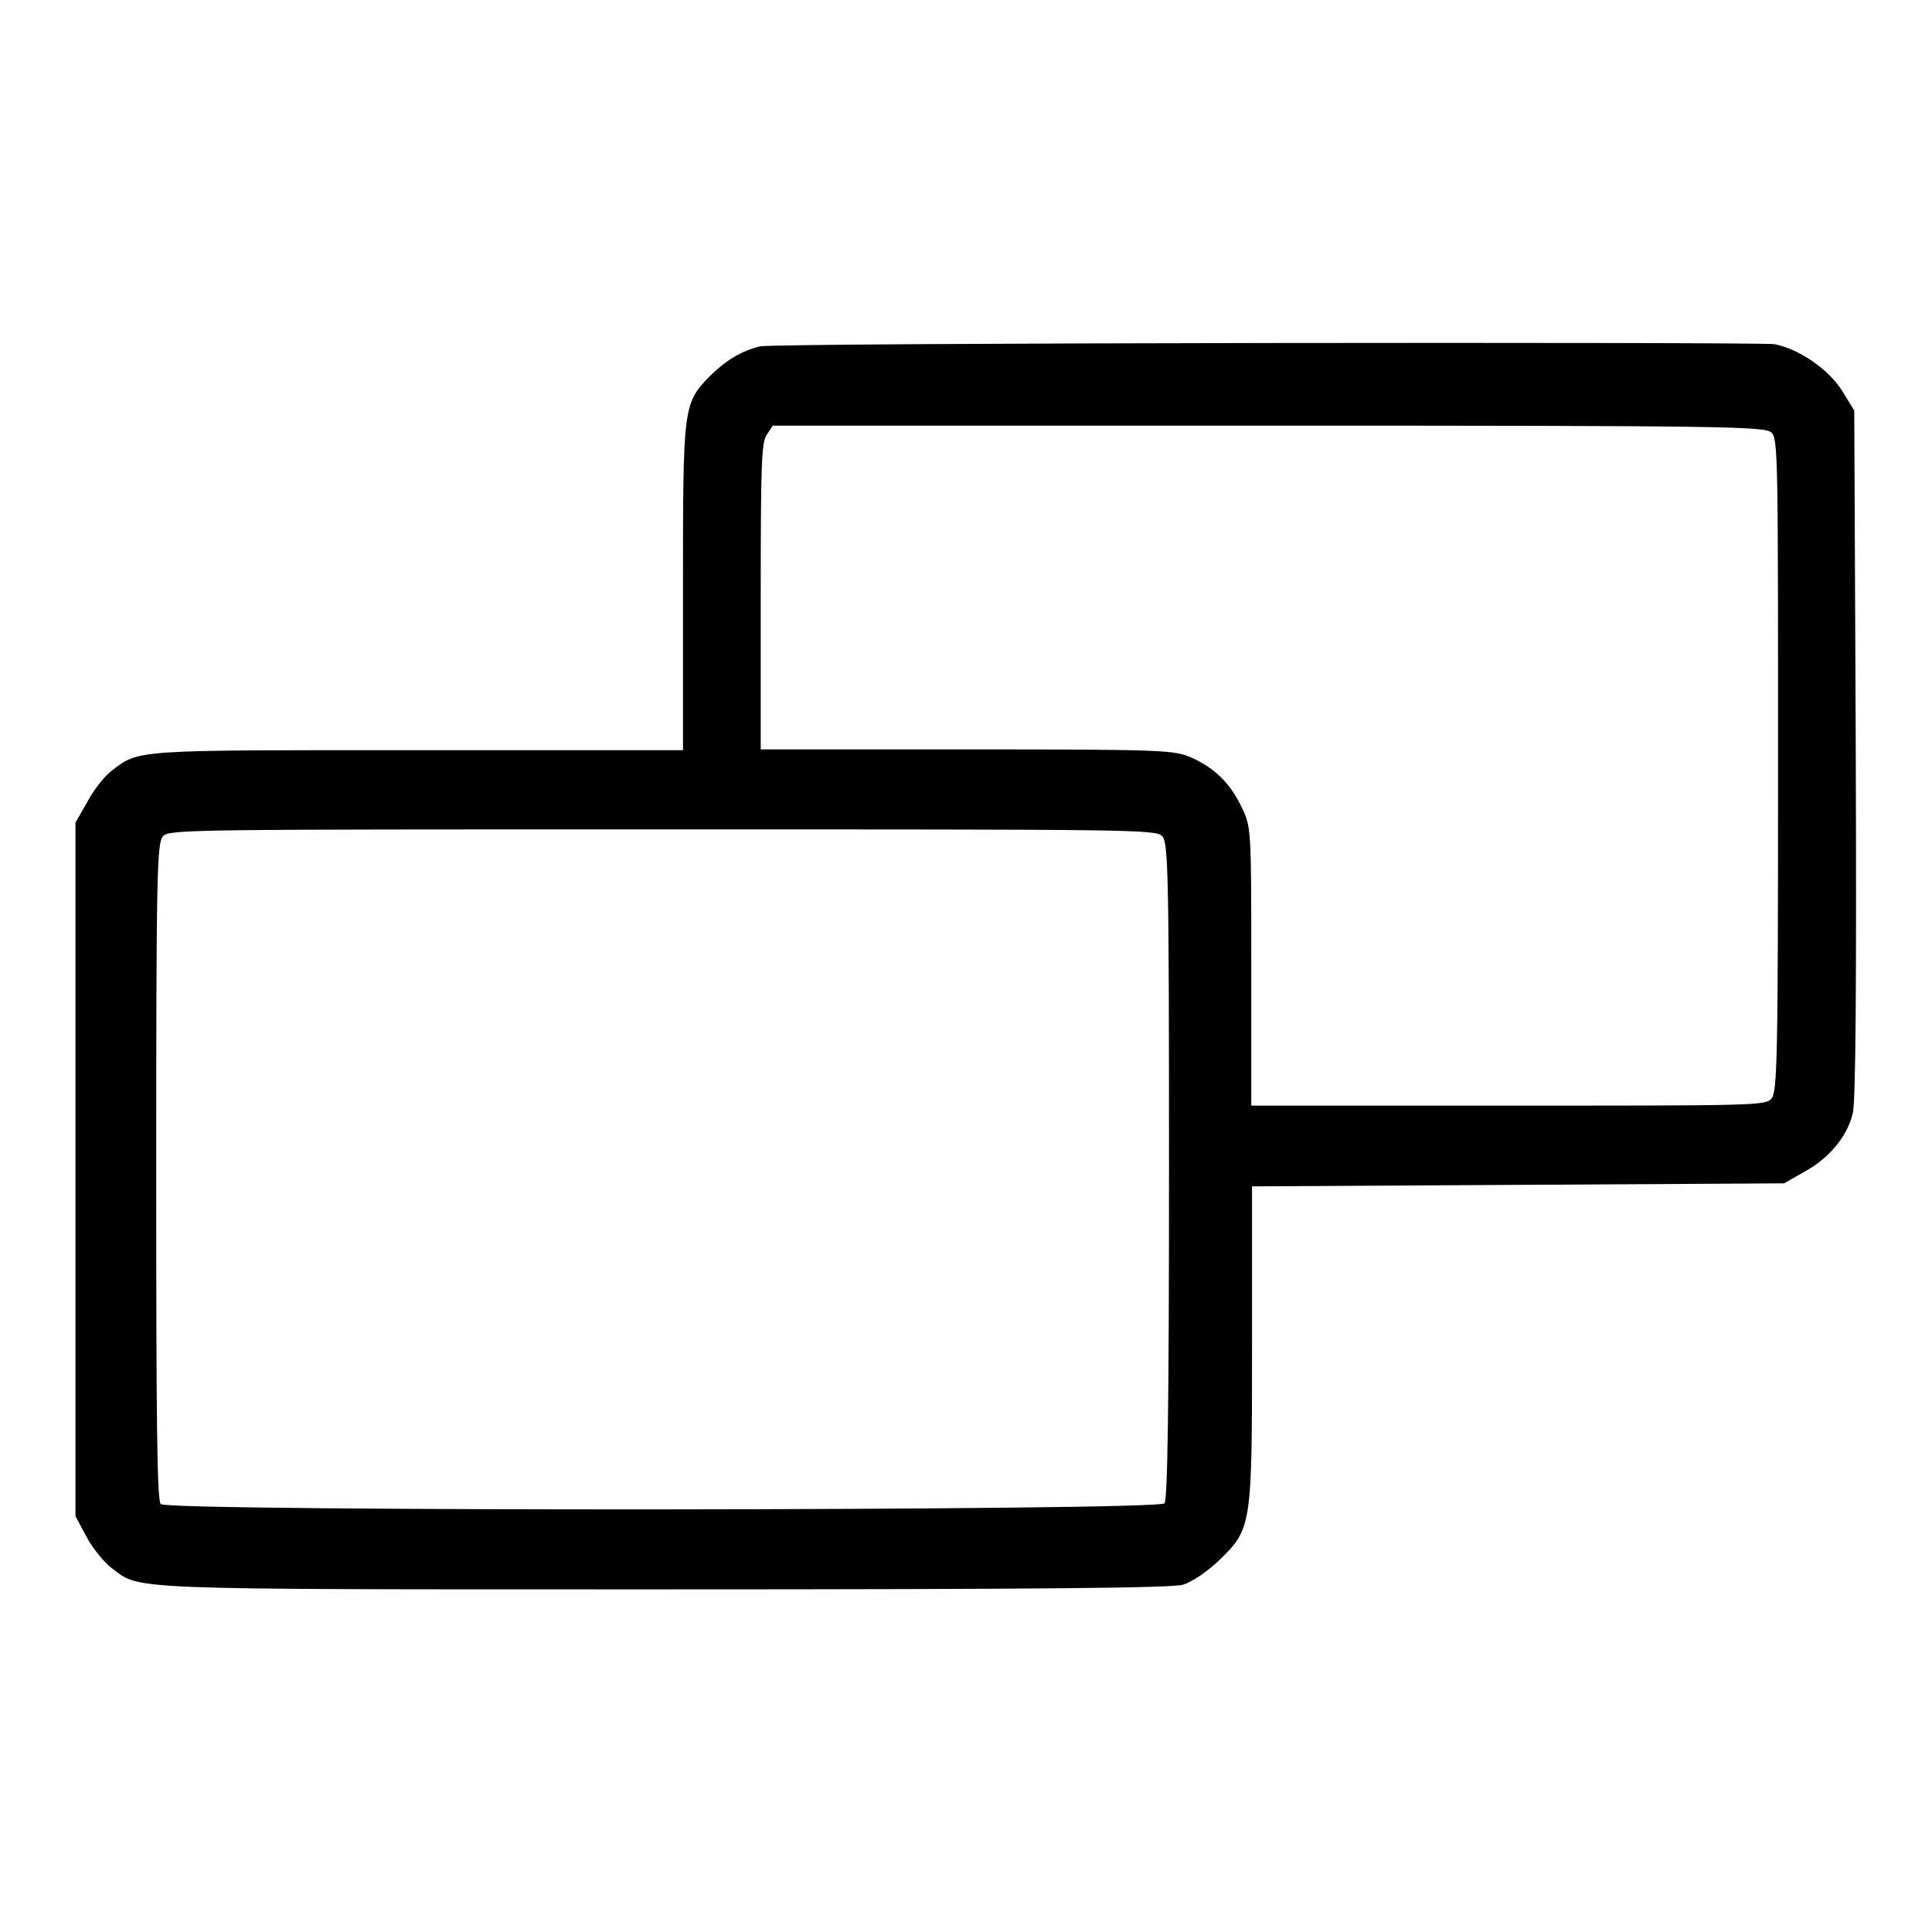 <?xml version="1.0" encoding="utf-8"?>
<!-- Svg Vector Icons : http://www.onlinewebfonts.com/icon -->
<!DOCTYPE svg PUBLIC "-//W3C//DTD SVG 1.1//EN" "http://www.w3.org/Graphics/SVG/1.1/DTD/svg11.dtd">
<svg version="1.1" xmlns="http://www.w3.org/2000/svg" xmlns:xlink="http://www.w3.org/1999/xlink" x="0px" y="0px" viewBox="0 0 256 256" enable-background="new 0 0 256 256" xml:space="preserve">
<g><g><g><path fill="#000000" d="M100.7,45.9c-2.5,0.6-4.6,1.9-6.7,4c-3.5,3.6-3.5,4.1-3.5,28.1v21.4H55.3c-38,0-36.8-0.1-40.6,2.8c-0.9,0.7-2.3,2.5-3.1,4l-1.6,2.8V155v45.9l1.5,2.8c0.8,1.5,2.3,3.3,3.2,4c4,3,0.4,2.9,73,2.9c51.3,0,67.3-0.2,69-0.6c1.3-0.4,3.2-1.7,4.9-3.3c4.3-4.2,4.3-4.6,4.3-28.9v-20.6l35.3-0.2l35.2-0.2l2.8-1.6c3.1-1.7,5.6-4.6,6.3-7.7c0.4-1.3,0.5-17.9,0.4-47.5l-0.2-45.6l-1.6-2.6c-1.8-2.9-5.8-5.6-9-6.2C232.5,45.3,102.6,45.4,100.7,45.9z M234.7,57.3c0.9,0.8,0.9,2.9,0.9,44.1c0,39.5-0.1,43.3-0.9,44.2c-0.8,0.9-2.6,0.9-34.9,0.9h-34v-18.5c0-18.3,0-18.4-1.3-21.1c-1.5-3.1-3.5-5.1-6.6-6.5c-2.3-1-3.3-1.1-29.7-1.1h-27.4V79.1c0-17.6,0.1-20.5,0.8-21.5l0.8-1.2h65.6C228.4,56.4,233.8,56.5,234.7,57.3z M154,110.8c0.8,0.9,0.9,4.8,0.9,44.3c0,31.9-0.2,43.6-0.6,44.1c-0.8,1-132,1.1-133,0.1c-0.5-0.5-0.6-11-0.6-44.1c0-39.7,0.1-43.5,0.9-44.4c0.8-0.9,3.6-0.9,66.2-0.9C150.3,109.9,153.2,109.9,154,110.8z"/></g></g></g>
</svg>